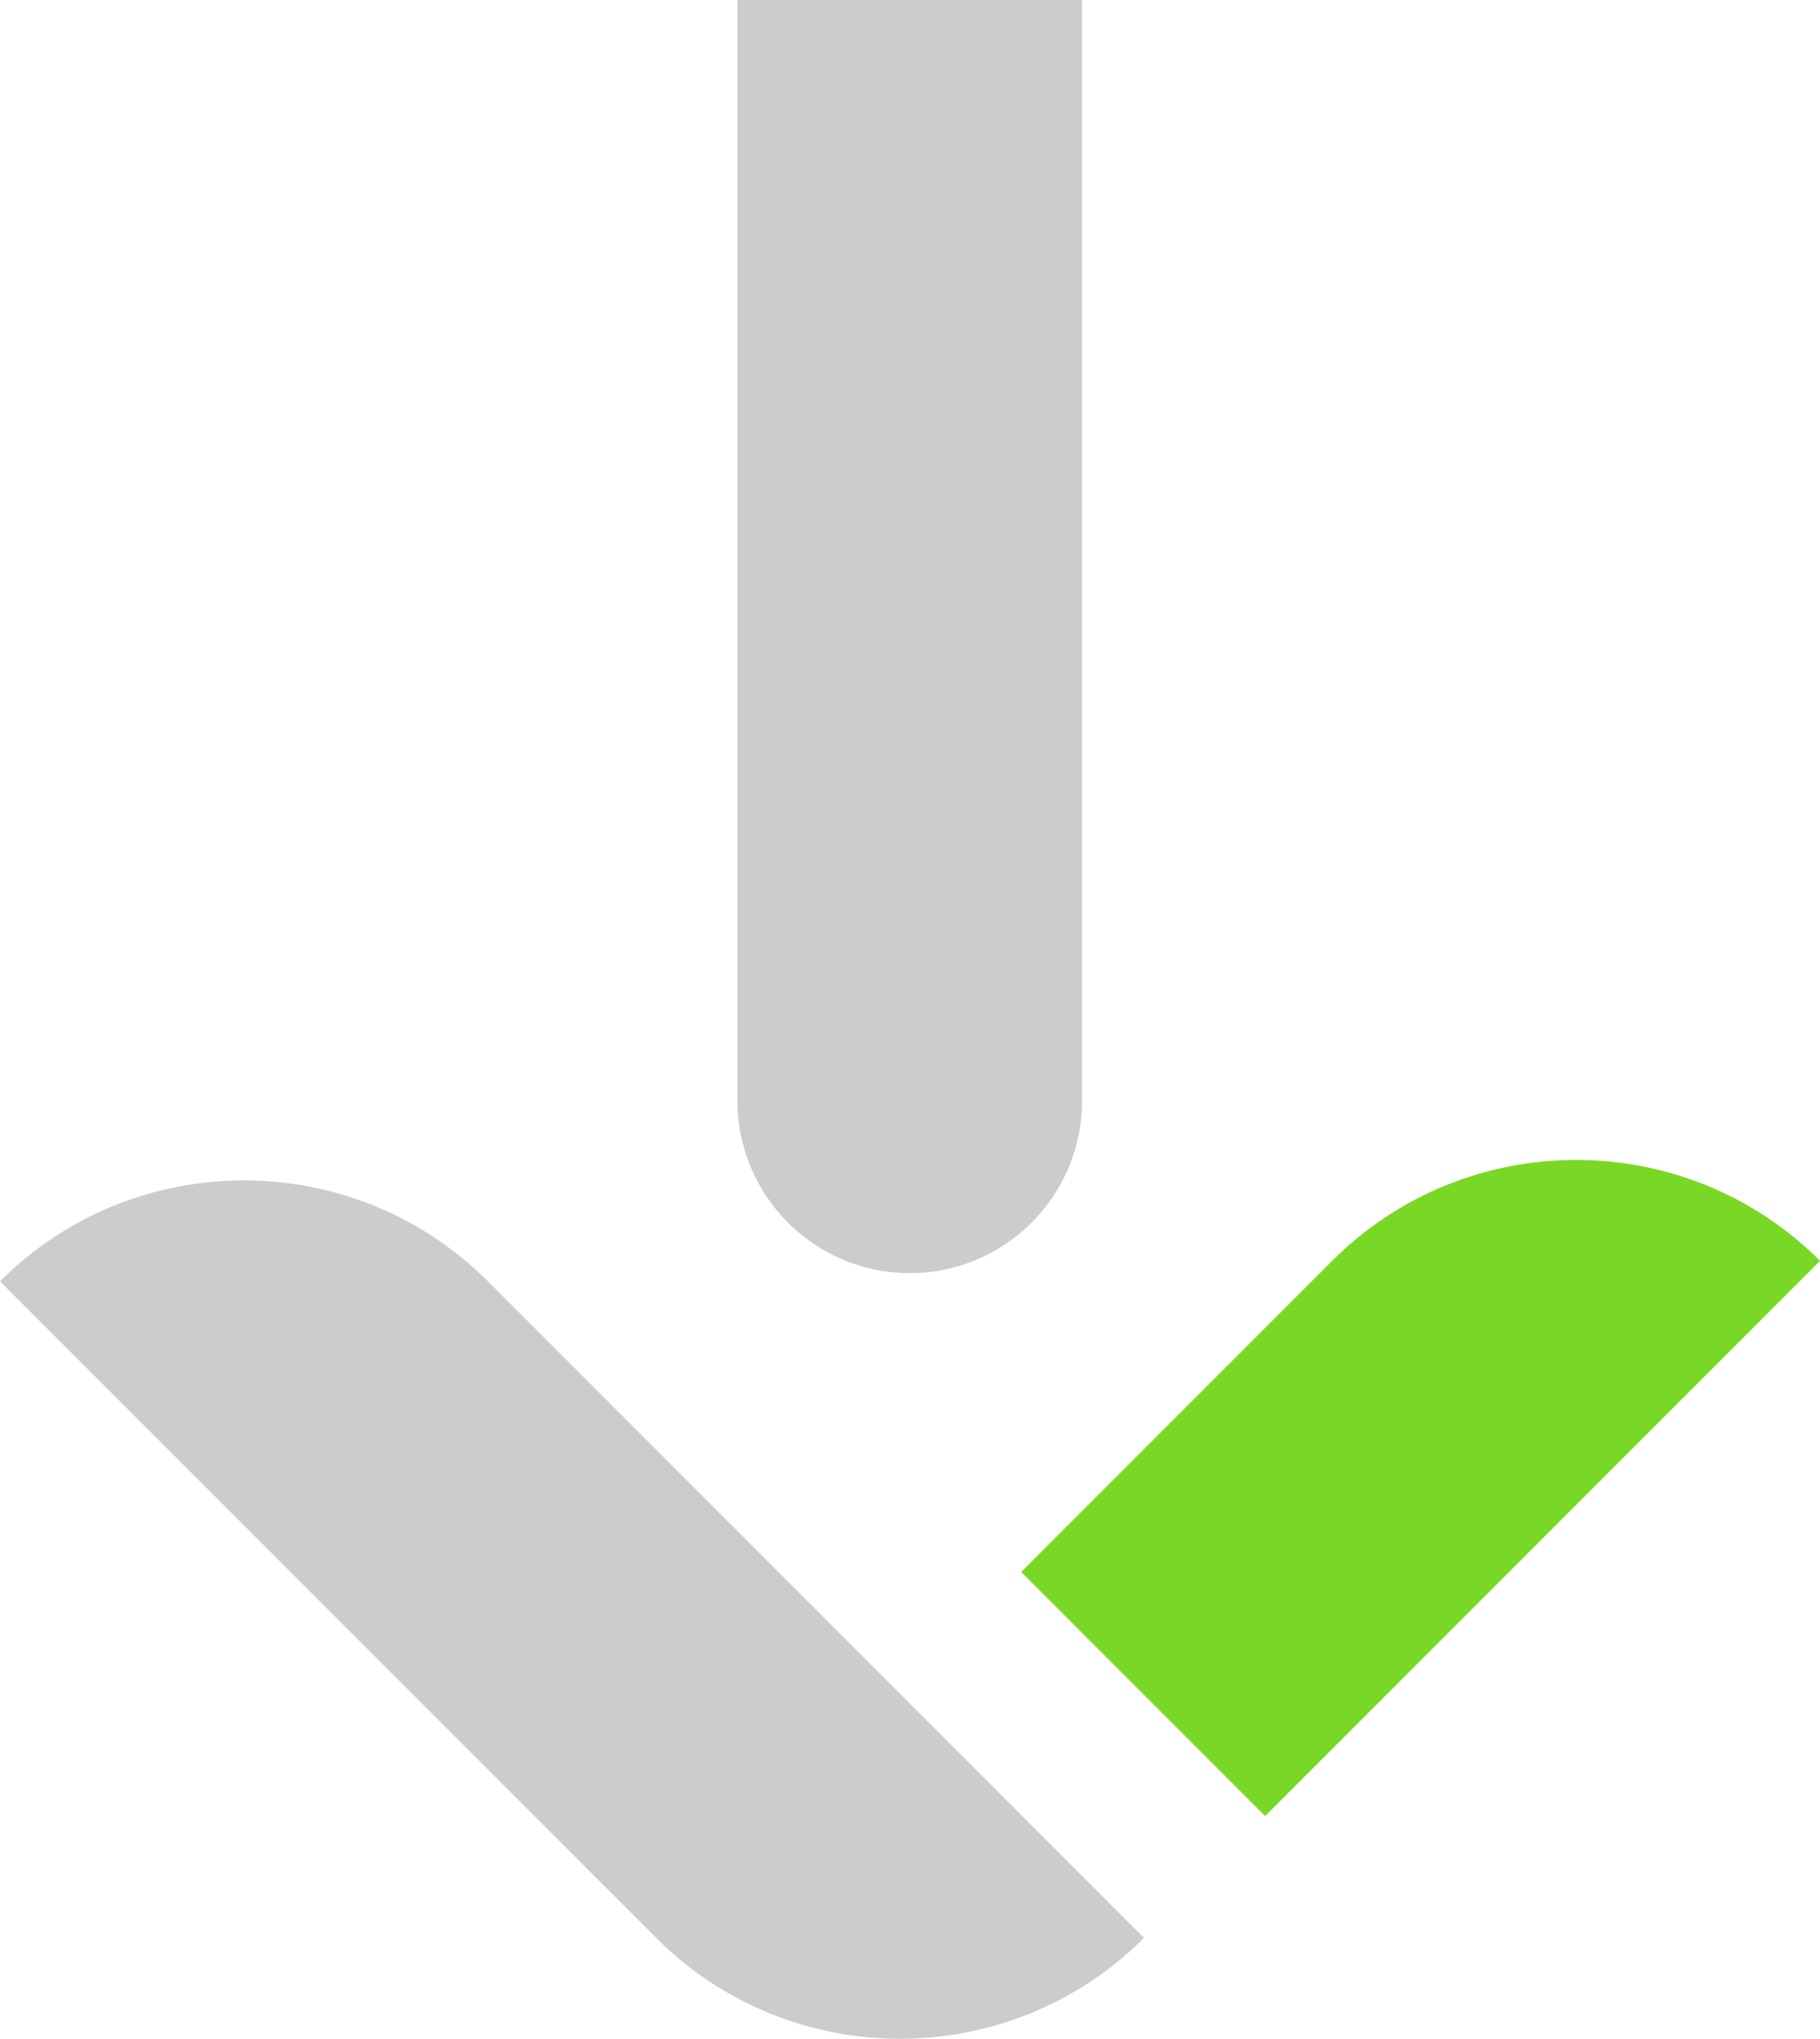 <?xml version="1.0" encoding="UTF-8"?>
<svg id="_イヤー_2" data-name="レイヤー 2" xmlns="http://www.w3.org/2000/svg" viewBox="0 0 35.59 39.84">
  <defs>
    <style>
      .cls-1 {
        fill: #ccc;
      }

      .cls-2 {
        fill: #79d825;
      }
    </style>
  </defs>
  <g id="_イヤー_2-2" data-name=" イヤー 2">
    <g id="arrow">
      <path class="cls-1" d="M0,25.04c2.63-2.63,6.91-2.63,9.54,0l12.83,12.83c-2.63,2.63-6.91,2.63-9.54,0L0,25.04Z"/>
      <path class="cls-2" d="M24.74,35.49l-4.77-4.77,6.08-6.08c2.63-2.63,6.91-2.63,9.54,0l-10.84,10.84h-.01Z"/>
      <path class="cls-1" d="M14.42,0h6.74V21.51c0,1.86-1.51,3.37-3.37,3.37s-3.37-1.51-3.37-3.37V0Z"/>
    </g>
  </g>
</svg>